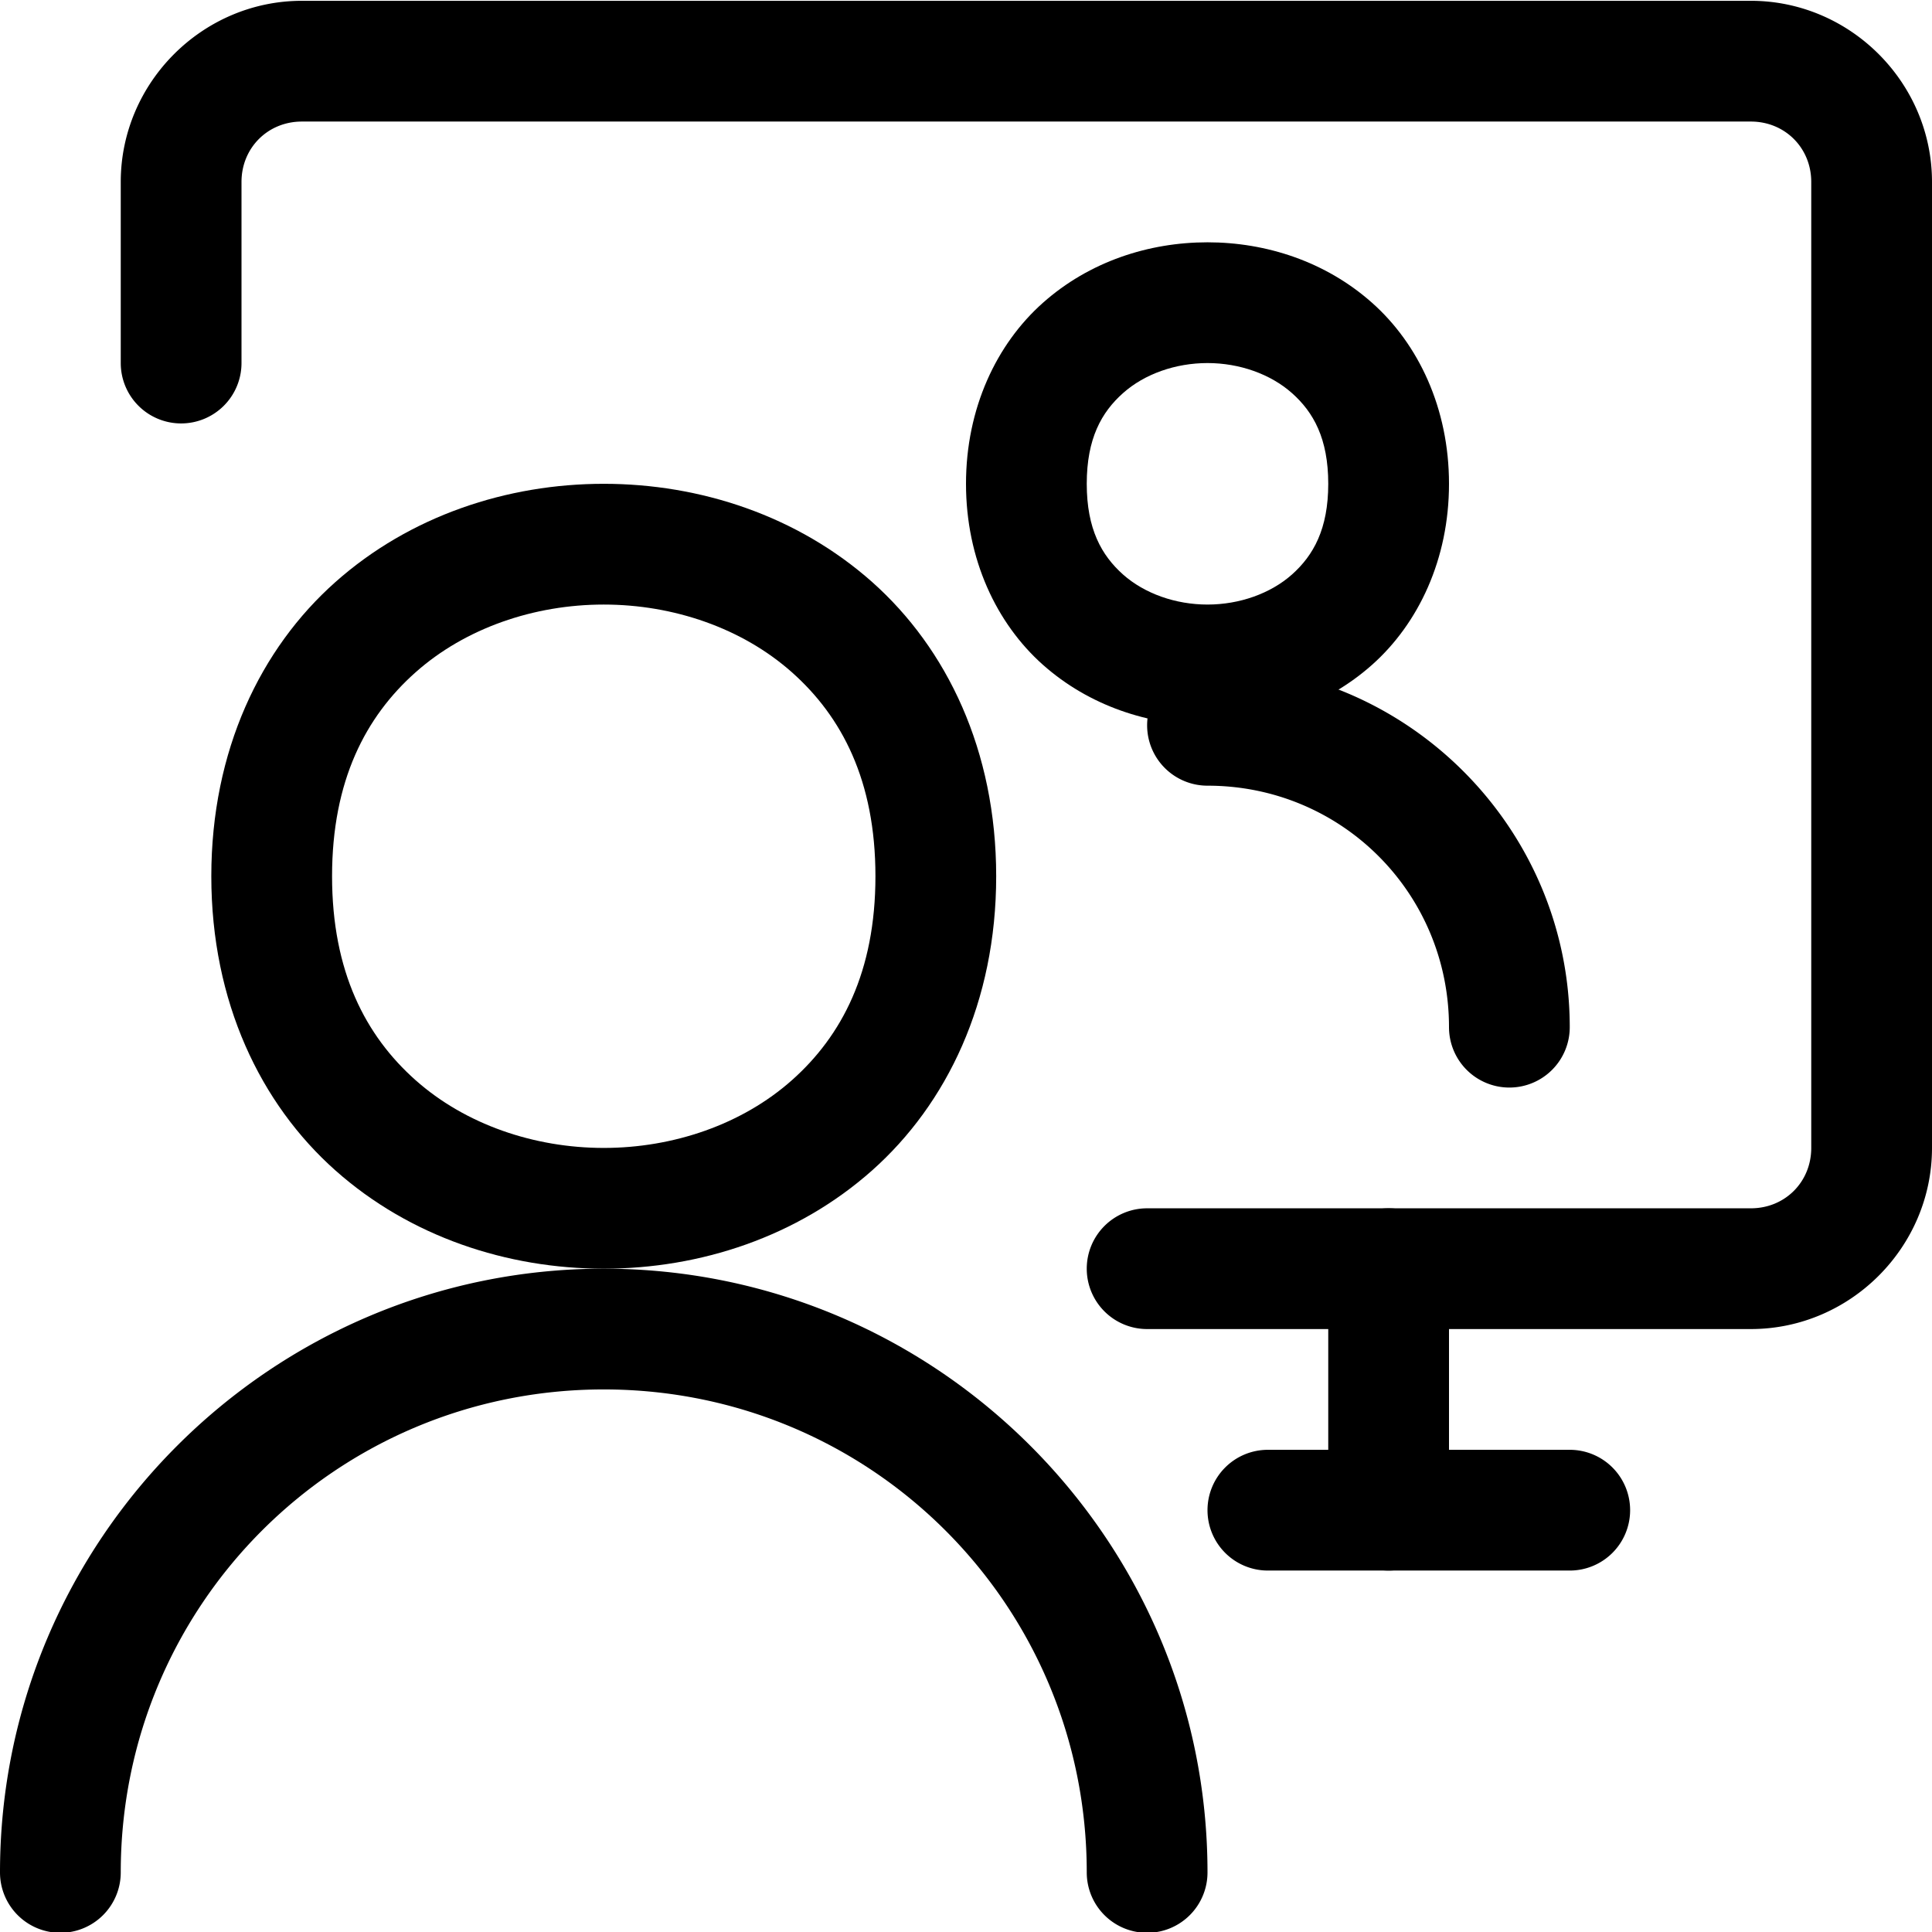 <svg xmlns:inkscape="http://www.inkscape.org/namespaces/inkscape" xmlns:sodipodi="http://sodipodi.sourceforge.net/DTD/sodipodi-0.dtd" xmlns="http://www.w3.org/2000/svg" xmlns:svg="http://www.w3.org/2000/svg" viewBox="0 0 24 24" id="Meeting-Team-Monitor-1--Streamline-Ultimate"><defs id="defs7"></defs><desc id="desc1"> Meeting Team Monitor 1 Streamline Icon: https://streamlinehq.com </desc><path style="baseline-shift:baseline;display:inline;overflow:visible;vector-effect:none;stroke-linecap:round;stroke-linejoin:round;enable-background:accumulate;stop-color:#000000;stop-opacity:1;opacity:1" d="m 15,3.01 c -0.729,0 -1.468,0.239 -2.045,0.752 C 12.379,4.274 12,5.072 12,6.01 12,6.947 12.379,7.745 12.955,8.258 13.532,8.77 14.271,9.01 15,9.01 c 0.729,0 1.468,-0.239 2.045,-0.752 C 17.621,7.745 18,6.947 18,6.01 18,5.072 17.621,4.274 17.045,3.762 16.468,3.249 15.729,3.01 15,3.01 Z m 0,1.5 c 0.396,0 0.782,0.136 1.049,0.373 C 16.316,5.12 16.5,5.447 16.5,6.01 16.5,6.572 16.316,6.899 16.049,7.137 15.782,7.374 15.396,7.51 15,7.51 c -0.396,0 -0.782,-0.136 -1.049,-0.373 C 13.684,6.899 13.5,6.572 13.5,6.01 13.5,5.447 13.684,5.12 13.951,4.883 14.218,4.645 14.604,4.51 15,4.51 Z" id="path1"></path><path style="baseline-shift:baseline;display:inline;overflow:visible;vector-effect:none;stroke-linecap:round;stroke-linejoin:round;enable-background:accumulate;stop-color:#000000;stop-opacity:1;opacity:1" d="m 15,8.26 a 0.75,0.75 0 0 0 -0.75,0.75 0.75,0.75 0 0 0 0.75,0.75 c 1.666,0 3,1.334 3,3 a 0.75,0.75 0 0 0 0.75,0.75 0.75,0.75 0 0 0 0.75,-0.75 C 19.5,10.283 17.476,8.26 15,8.26 Z" id="path2"></path><path style="baseline-shift:baseline;display:inline;overflow:visible;vector-effect:none;stroke-linecap:round;stroke-linejoin:round;enable-background:accumulate;stop-color:#000000;stop-opacity:1;opacity:1" d="m 3.75,0.01 c -1.234,0 -2.25,1.016 -2.25,2.25 v 2.25 a 0.75,0.75 0 0 0 0.75,0.75 0.75,0.75 0 0 0 0.75,-0.75 v -2.25 c 0,-0.423 0.327,-0.75 0.75,-0.75 h 18 c 0.423,0 0.75,0.327 0.75,0.75 V 14.26 c 0,0.423 -0.327,0.75 -0.75,0.75 h -7.5 a 0.75,0.75 0 0 0 -0.75,0.75 0.75,0.75 0 0 0 0.75,0.75 h 7.5 c 1.234,0 2.25,-1.016 2.25,-2.25 V 2.26 C 24,1.026 22.984,0.01 21.75,0.01 Z" id="path3"></path><path style="baseline-shift:baseline;display:inline;overflow:visible;vector-effect:none;stroke-linecap:round;stroke-linejoin:round;enable-background:accumulate;stop-color:#000000;stop-opacity:1;opacity:1" d="m 17.25,15.01 a 0.75,0.75 0 0 0 -0.75,0.75 v 3 a 0.75,0.75 0 0 0 0.75,0.75 0.75,0.75 0 0 0 0.75,-0.75 v -3 a 0.75,0.75 0 0 0 -0.75,-0.75 z" id="path4"></path><path style="baseline-shift:baseline;display:inline;overflow:visible;vector-effect:none;stroke-linecap:round;stroke-linejoin:round;enable-background:accumulate;stop-color:#000000;stop-opacity:1;opacity:1" d="m 15.75,18.01 a 0.75,0.75 0 0 0 -0.75,0.75 0.75,0.75 0 0 0 0.75,0.75 h 3.75 a 0.75,0.75 0 0 0 0.75,-0.75 0.75,0.75 0 0 0 -0.75,-0.75 z" id="path5"></path><path style="baseline-shift:baseline;display:inline;overflow:visible;vector-effect:none;stroke-linecap:round;stroke-linejoin:round;enable-background:accumulate;stop-color:#000000;stop-opacity:1;opacity:1" d="m 7.5,15.76 c -4.133,0 -7.5,3.367 -7.5,7.5 a 0.75,0.75 0 0 0 0.75,0.75 0.75,0.75 0 0 0 0.75,-0.75 c 0,-3.323 2.677,-6 6,-6 3.323,0 6,2.677 6,6 a 0.75,0.75 0 0 0 0.75,0.75 0.75,0.75 0 0 0 0.75,-0.75 c 0,-4.133 -3.367,-7.5 -7.5,-7.5 z" id="path6"></path><path style="baseline-shift:baseline;display:inline;overflow:visible;vector-effect:none;stroke-linecap:round;stroke-linejoin:round;enable-background:accumulate;stop-color:#000000;stop-opacity:1;opacity:1" d="m 7.5,6.01 c -1.198,0 -2.406,0.396 -3.334,1.221 C 3.238,8.055 2.625,9.322 2.625,10.885 c 0,1.562 0.613,2.829 1.541,3.654 0.928,0.825 2.136,1.221 3.334,1.221 1.198,0 2.406,-0.396 3.334,-1.221 C 11.762,13.714 12.375,12.447 12.375,10.885 12.375,9.322 11.762,8.055 10.834,7.23 9.906,6.406 8.698,6.01 7.5,6.01 Z m 0,1.5 c 0.865,0 1.719,0.292 2.338,0.842 C 10.457,8.902 10.875,9.697 10.875,10.885 c 0,1.187 -0.418,1.983 -1.037,2.533 C 9.219,13.968 8.365,14.26 7.5,14.26 c -0.865,0 -1.719,-0.292 -2.338,-0.842 C 4.543,12.868 4.125,12.072 4.125,10.885 4.125,9.697 4.543,8.902 5.162,8.352 5.781,7.802 6.635,7.51 7.5,7.51 Z" id="path7"></path></svg>